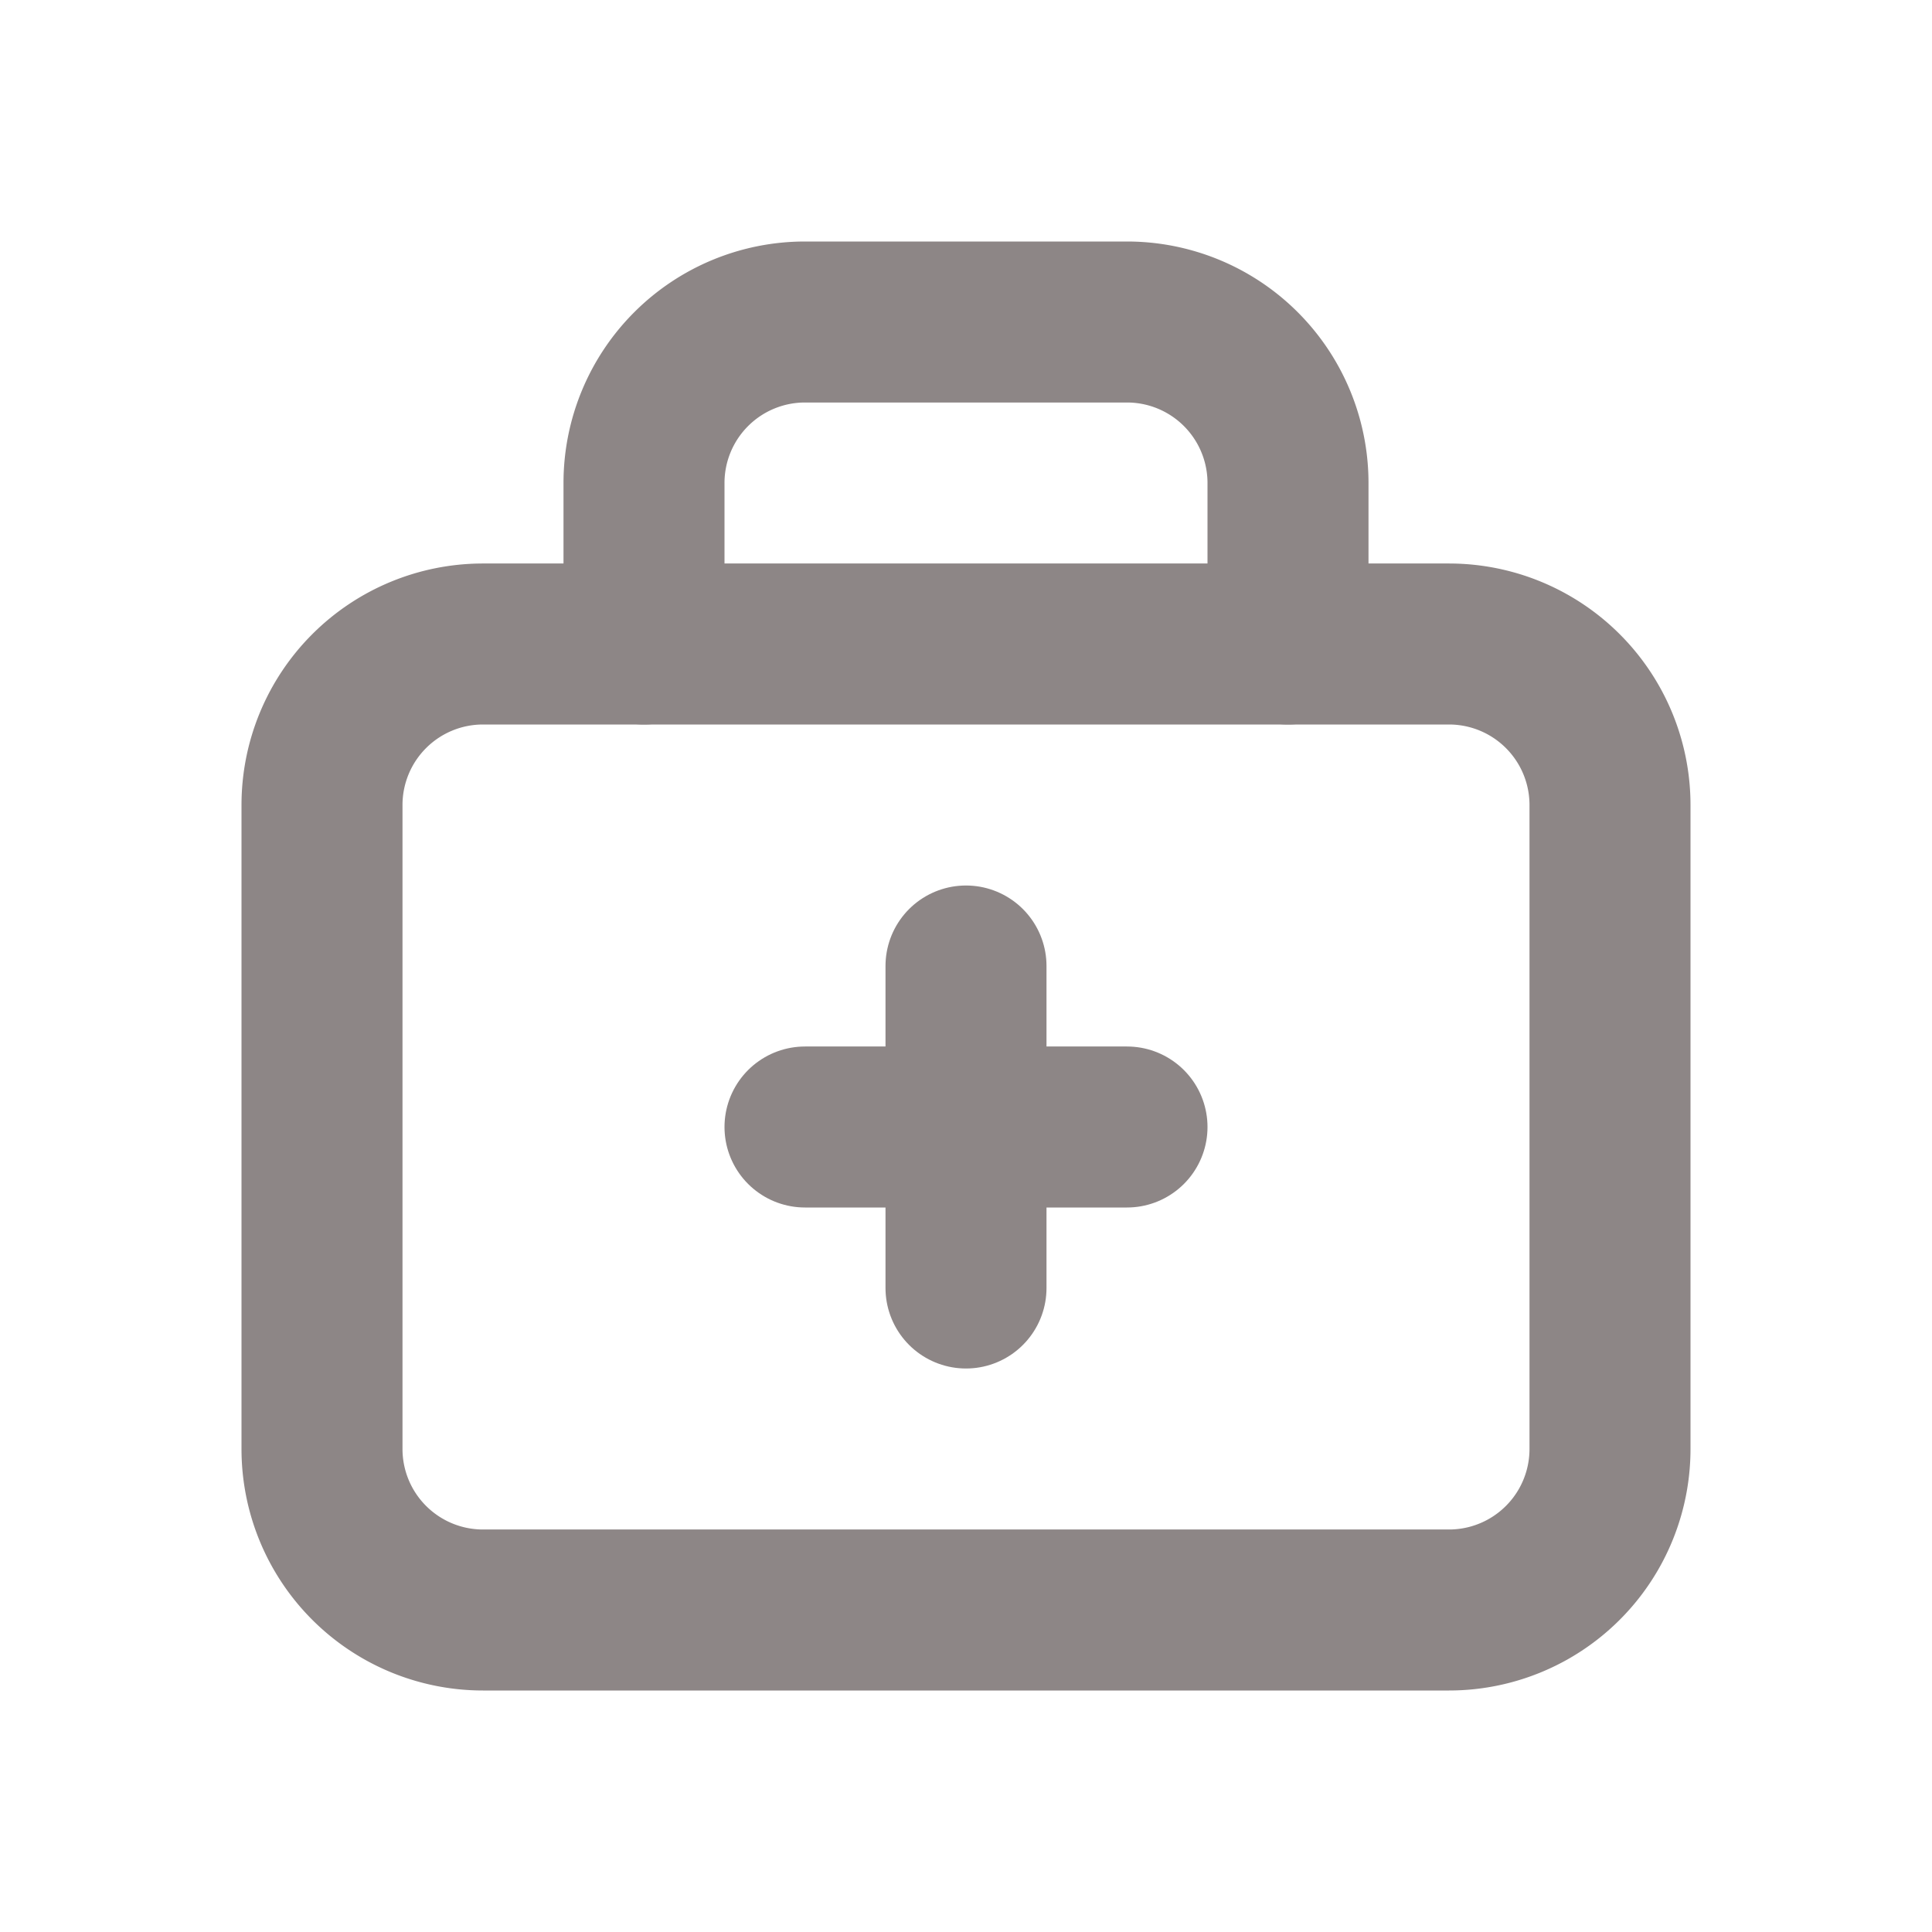 <?xml version="1.0" encoding="UTF-8"?> <svg xmlns="http://www.w3.org/2000/svg" width="24" height="24" viewBox="0 0 24 24" fill="none" stroke="#8d8686" stroke-width="2" stroke-linecap="round" stroke-linejoin="round" class="icon icon-tabler icons-tabler-outline icon-tabler-first-aid-kit"><path stroke="none" d="M0 0h24v24H0z" fill="none"></path><path d="M8 8v-2a2 2 0 0 1 2 -2h4a2 2 0 0 1 2 2v2"></path><path d="M4 8m0 2a2 2 0 0 1 2 -2h12a2 2 0 0 1 2 2v8a2 2 0 0 1 -2 2h-12a2 2 0 0 1 -2 -2z"></path><path d="M10 14h4"></path><path d="M12 12v4"></path></svg> 